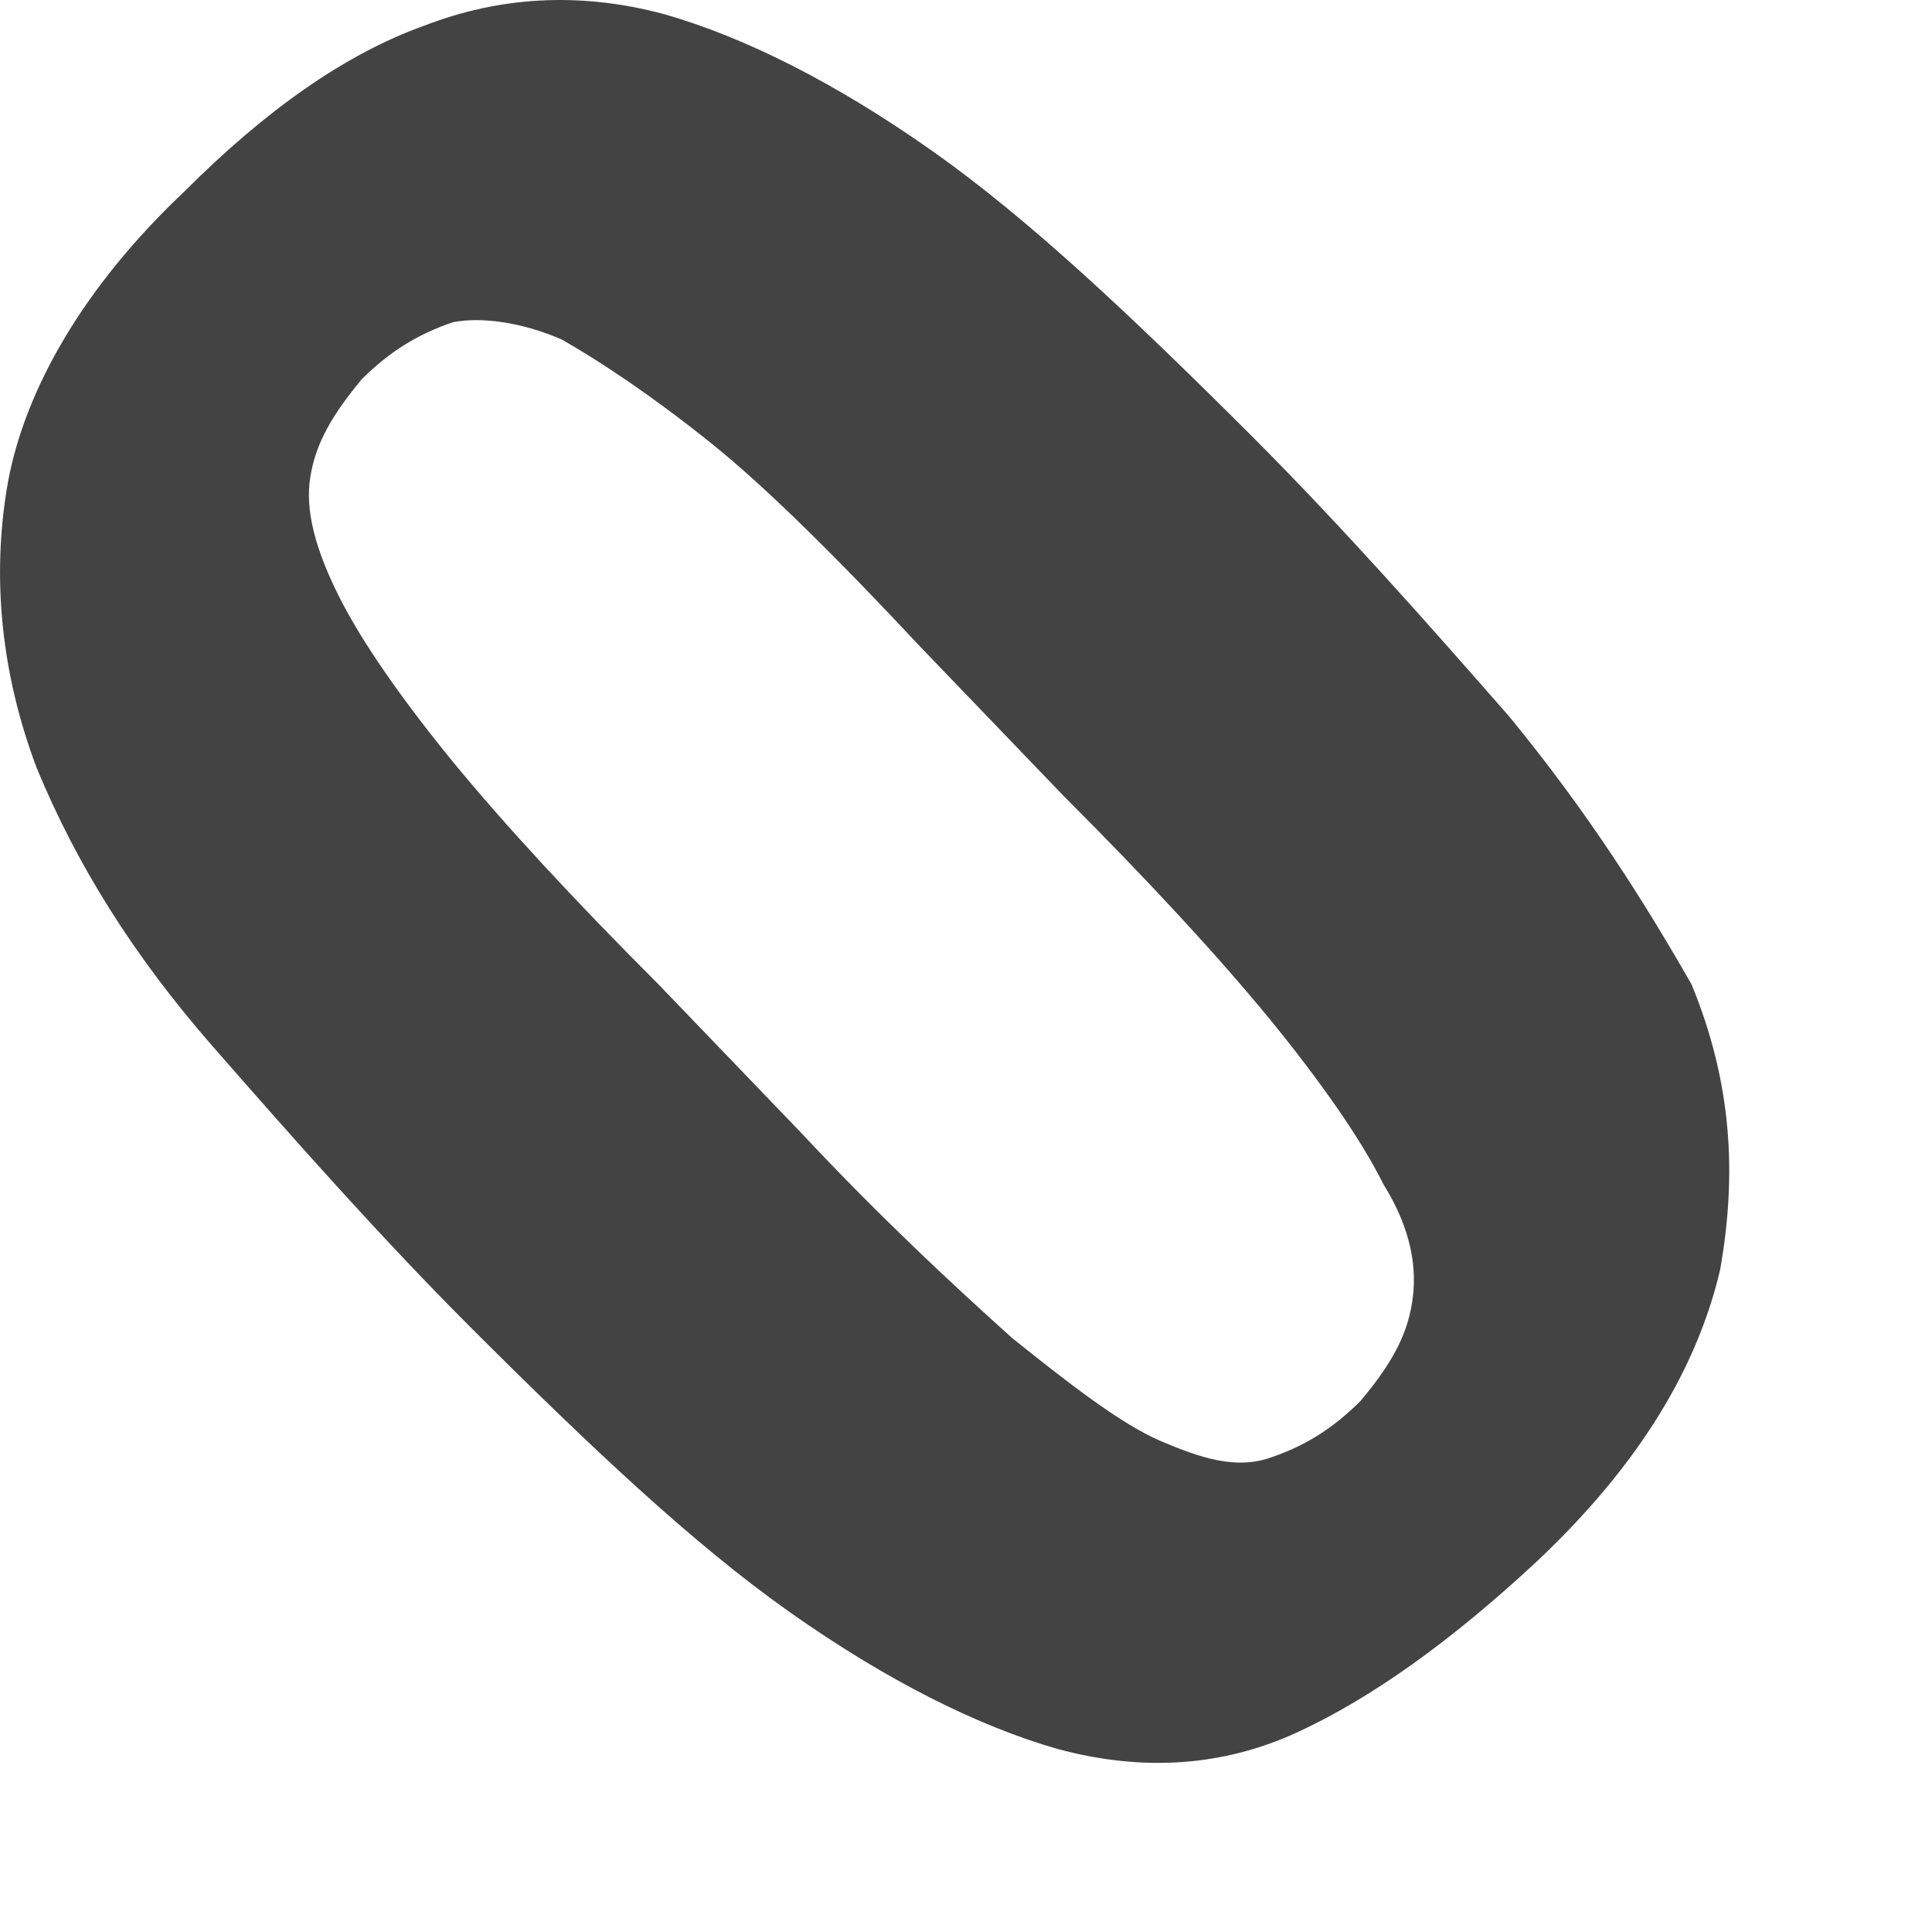 <?xml version="1.0" encoding="utf-8"?>
<svg xmlns="http://www.w3.org/2000/svg" fill="none" height="100%" overflow="visible" preserveAspectRatio="none" style="display: block;" viewBox="0 0 9 9" width="100%">
<path d="M7.029 3.336C6.657 2.911 6.258 2.459 5.833 2.033C5.274 1.475 4.796 1.023 4.344 0.704C3.892 0.385 3.466 0.172 3.094 0.066C2.695 -0.041 2.323 -0.014 1.978 0.119C1.605 0.252 1.233 0.518 0.861 0.89C0.382 1.342 0.116 1.82 0.037 2.246C-0.043 2.698 0.01 3.15 0.17 3.575C0.356 4.027 0.622 4.453 0.994 4.878C1.366 5.303 1.765 5.755 2.19 6.181C2.749 6.739 3.227 7.191 3.679 7.51C4.131 7.829 4.557 8.042 4.929 8.148C5.328 8.255 5.7 8.228 6.045 8.069C6.391 7.909 6.763 7.643 7.162 7.271C7.641 6.819 7.907 6.367 8.013 5.915C8.093 5.463 8.066 5.038 7.88 4.586C7.667 4.213 7.401 3.788 7.029 3.336ZM6.577 6.074C6.551 6.234 6.471 6.367 6.338 6.526C6.205 6.659 6.072 6.739 5.913 6.792C5.753 6.845 5.593 6.792 5.407 6.713C5.221 6.633 4.982 6.447 4.716 6.234C4.45 5.995 4.105 5.676 3.732 5.277L3.068 4.586C2.669 4.187 2.35 3.841 2.11 3.549C1.871 3.256 1.685 2.99 1.579 2.778C1.472 2.565 1.419 2.379 1.446 2.219C1.472 2.06 1.552 1.927 1.685 1.767C1.818 1.634 1.951 1.555 2.11 1.501C2.243 1.475 2.43 1.501 2.616 1.581C2.802 1.687 3.041 1.847 3.307 2.06C3.573 2.272 3.918 2.618 4.291 3.017L4.955 3.708C5.354 4.107 5.673 4.453 5.913 4.745C6.152 5.038 6.338 5.303 6.444 5.516C6.577 5.729 6.604 5.915 6.577 6.074Z" fill="#434344" id="Vector"/>
</svg>